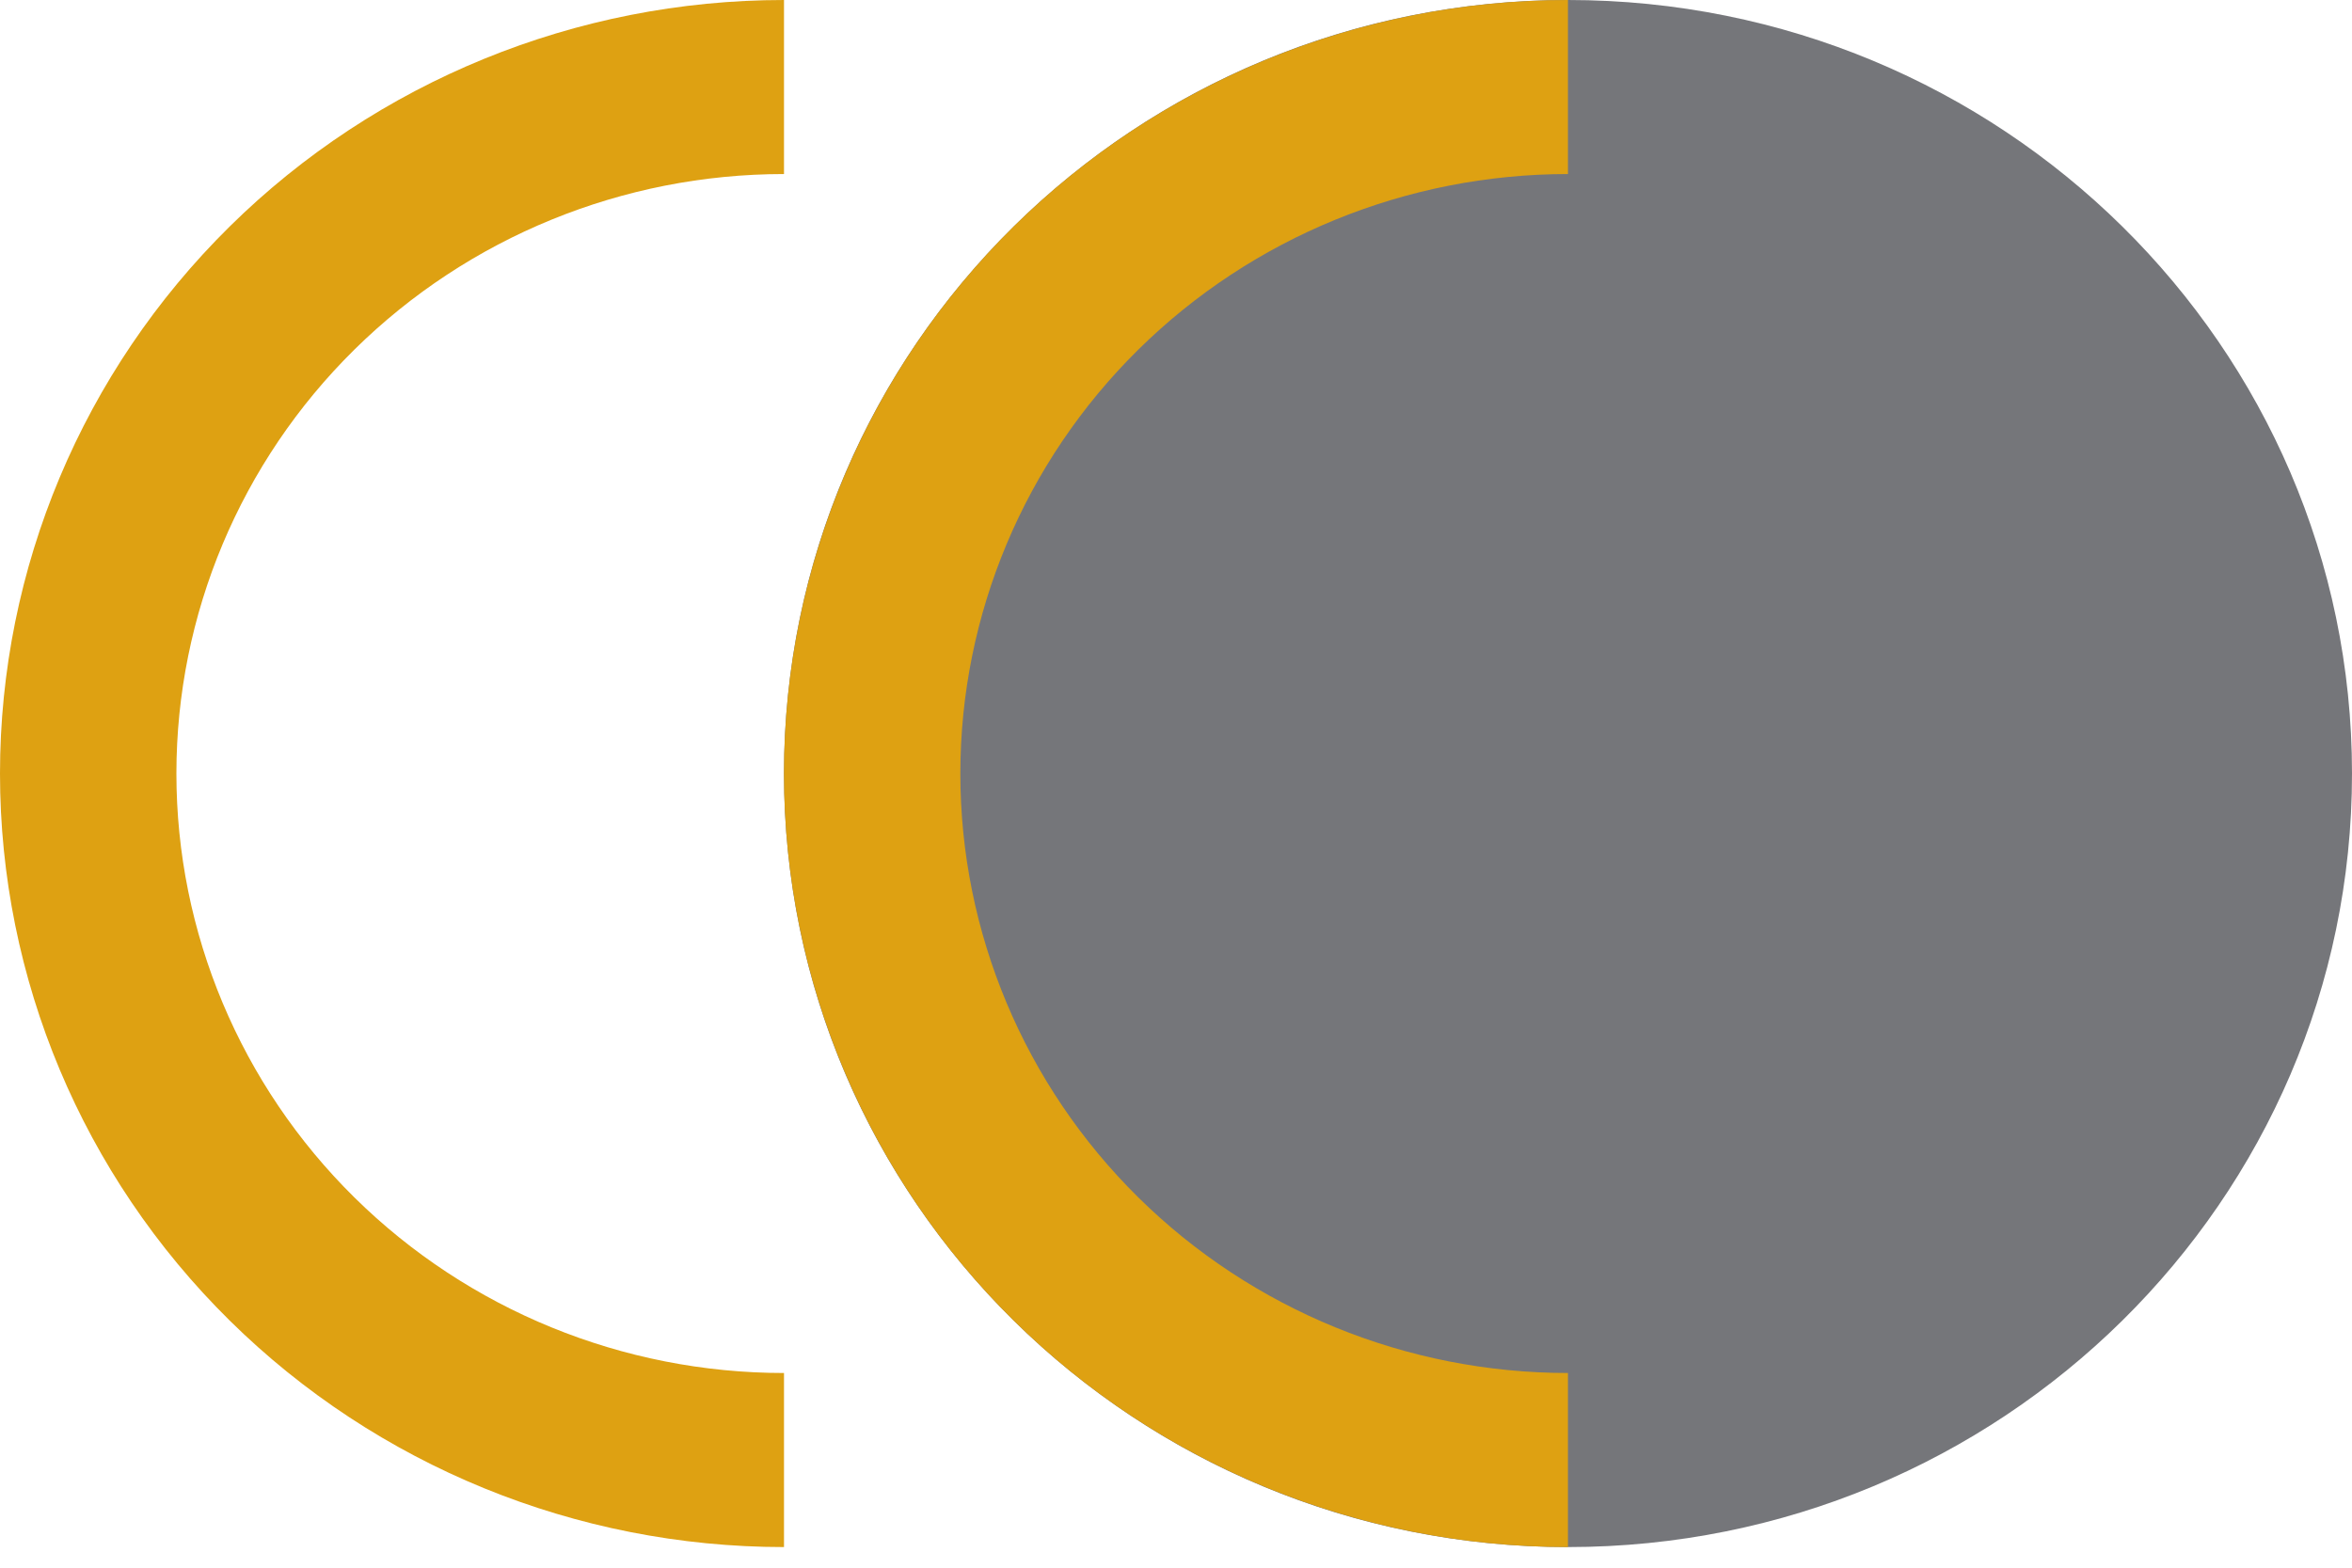<svg
  viewBox="0 0 90 60"
  fill="none"
  xmlns="http://www.w3.org/2000/svg"
>
  <path
    d="M30 29.605C30 45.956 43.431 59.211 60 59.211C76.569 59.211 90 45.956 90 29.605C90 13.255 76.569 0 60 0C43.431 0 30 13.255 30 29.605Z"
    fill="#75767A"
  />
  <path
    d="M30 59.211C22.044 59.211 14.413 56.091 8.787 50.539C3.161 44.987 6.00699e-07 37.457 0 29.605C-6.00698e-07 21.753 3.161 14.223 8.787 8.671C14.413 3.119 22.044 1.18559e-06 30 0V6.661C23.834 6.661 17.92 9.079 13.56 13.381C9.2 17.684 6.75 23.52 6.75 29.605C6.75 35.69 9.2 41.526 13.56 45.829C17.92 50.132 23.834 52.549 30 52.549V59.211Z"
    fill="#DEA112"
  />
  <path
    d="M59.998 59.211C52.041 59.211 44.411 56.091 38.785 50.539C33.159 44.987 29.998 37.457 29.998 29.605C29.998 21.753 33.159 14.223 38.785 8.671C44.411 3.119 52.041 1.18559e-06 59.998 0V6.661C53.832 6.661 47.918 9.079 43.558 13.381C39.198 17.684 36.748 23.52 36.748 29.605C36.748 35.69 39.198 41.526 43.558 45.829C47.918 50.132 53.832 52.549 59.998 52.549V59.211Z"
    fill="#DEA112"
  />
</svg>
